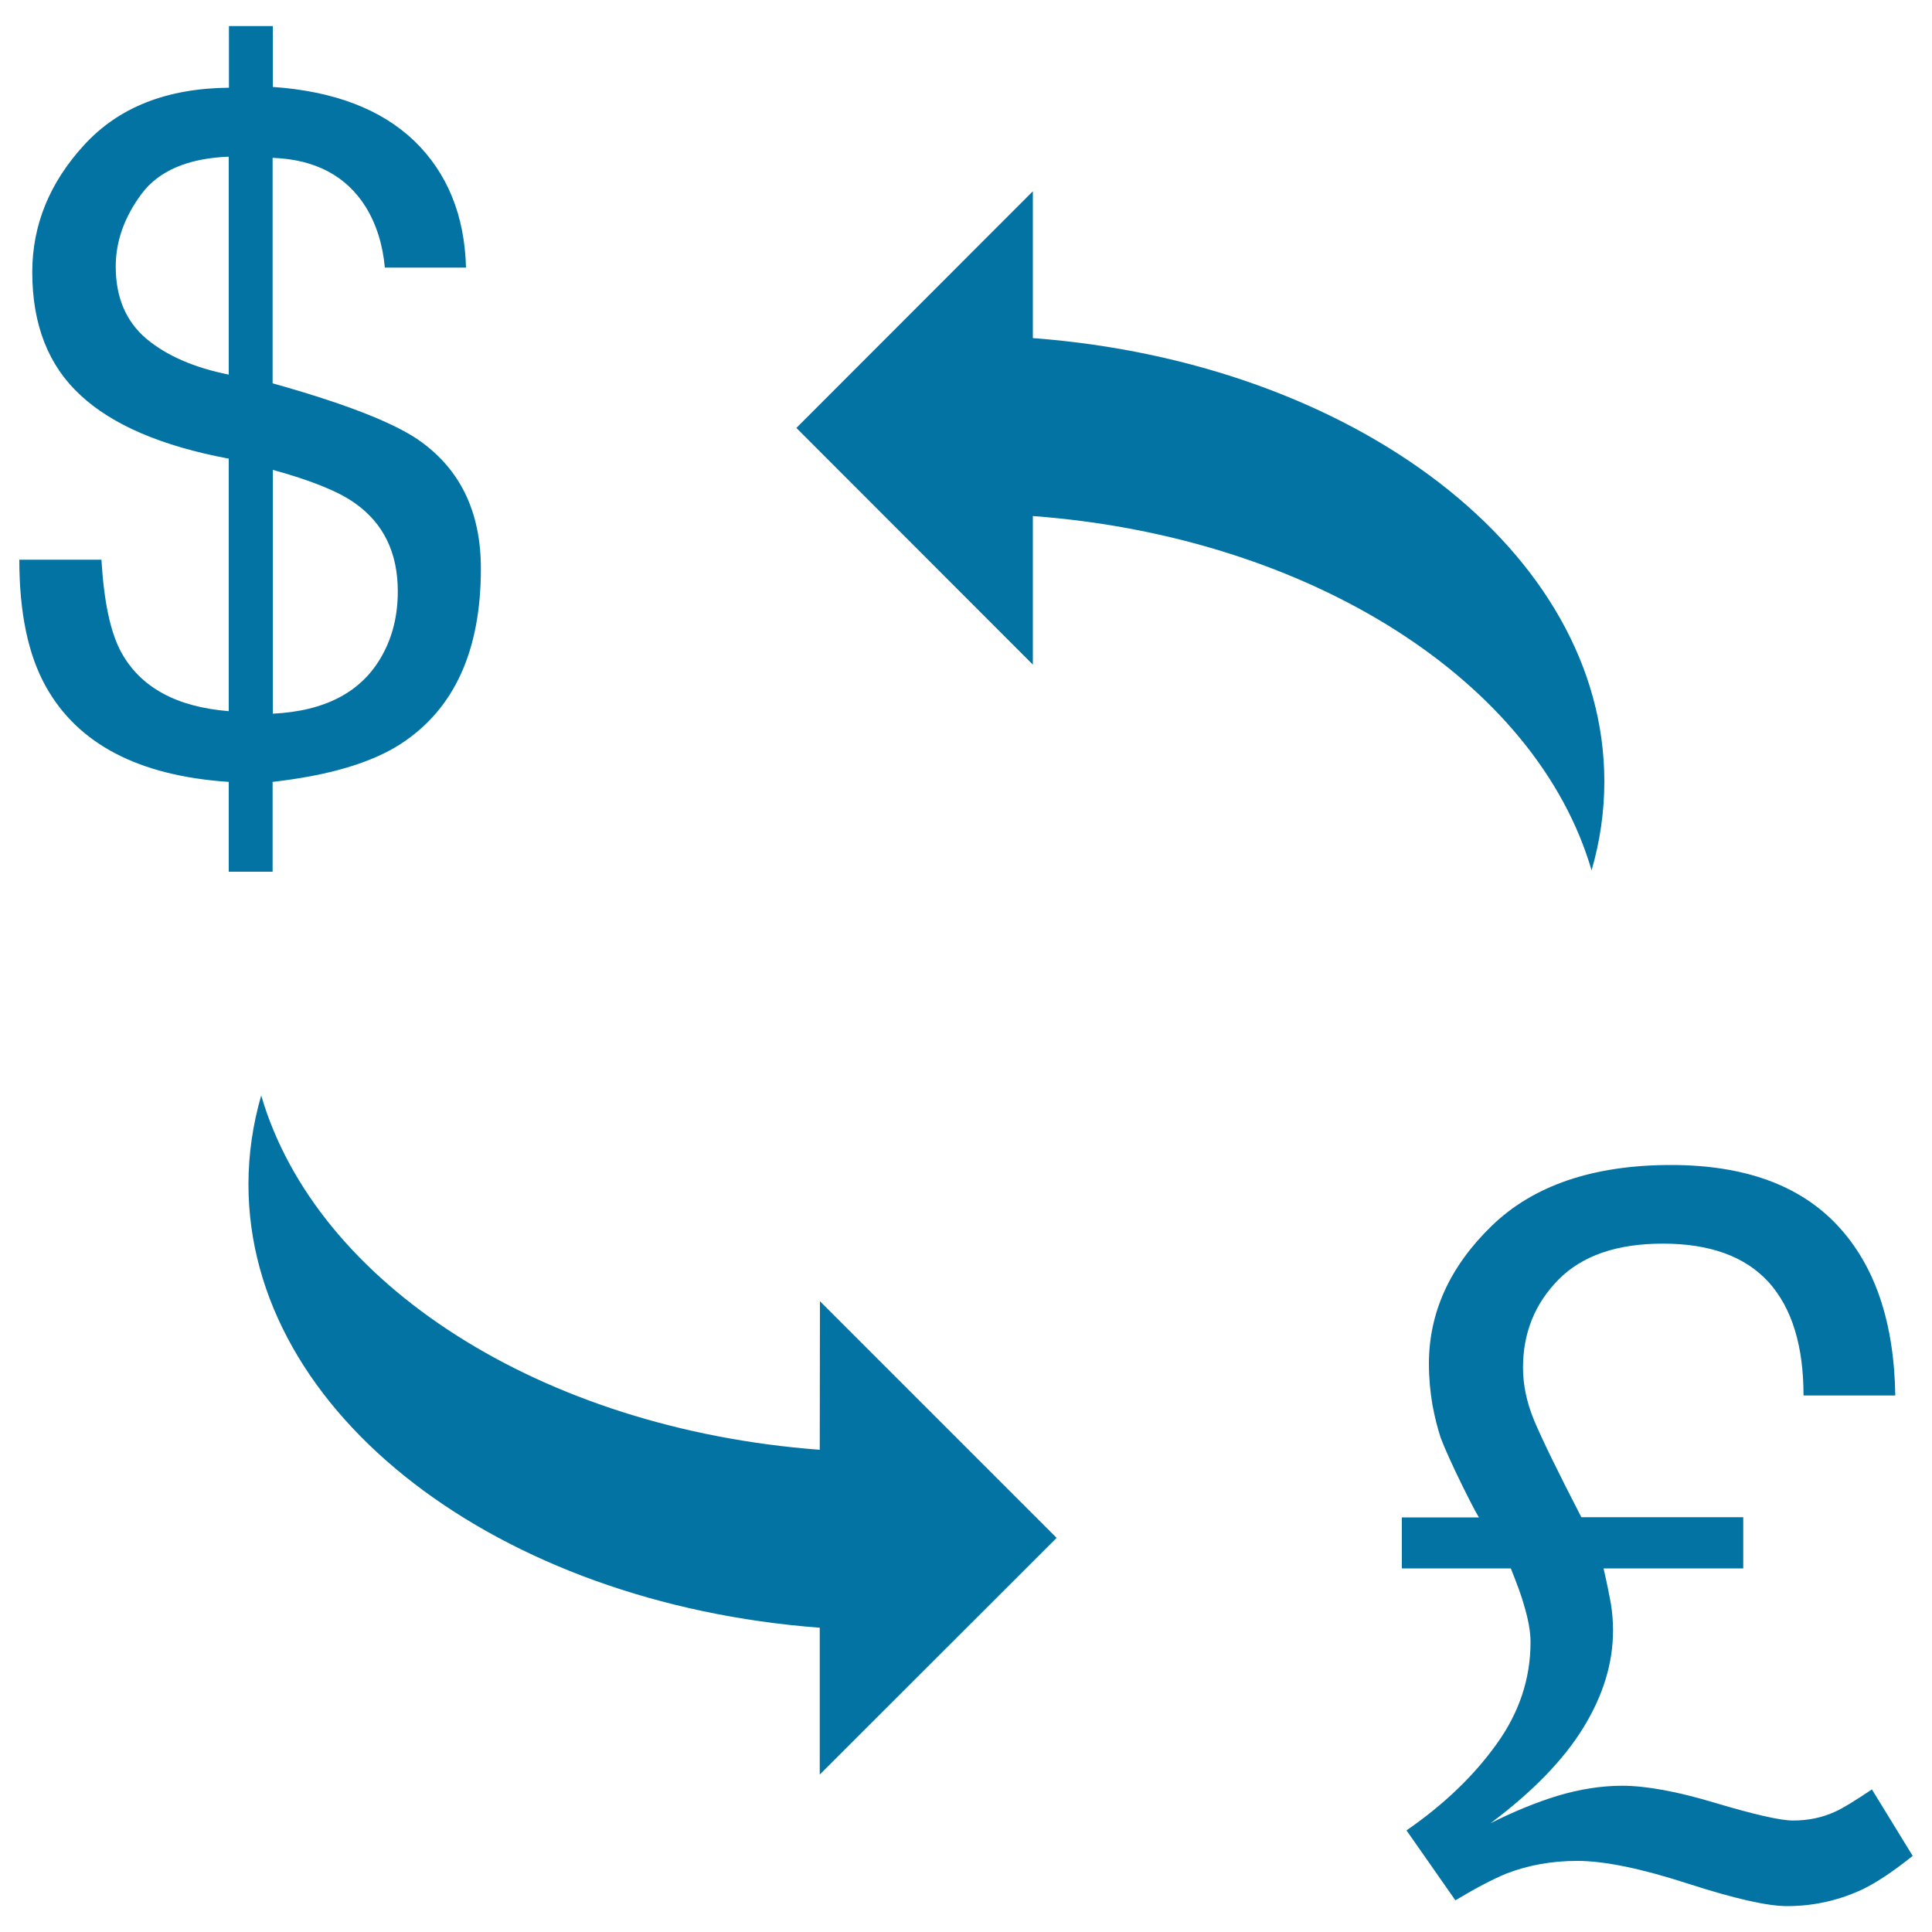 <svg xmlns="http://www.w3.org/2000/svg" viewBox="0 0 1000 1000" style="fill:#0273a2">
<title>Dollar And British Pound Exchange SVG icon</title>
<g><path d="M534.6,267.1V344L412.2,221.5L534.6,99v76c166.3,12.5,295.8,110.4,295.8,229.5c0,15.7-2.3,31.2-6.6,46C795.4,353.1,678.8,277.9,534.6,267.1z M424.3,750.4C280.1,739.6,163.6,664.5,135.2,567c-4.3,14.9-6.6,30.3-6.6,46c0,119,129.4,217,295.7,229.5v76L546.9,796L424.4,673.5L424.3,750.4L424.3,750.4L424.3,750.4z M949.9,937.7c-6.6,3.1-14,4.6-21.9,4.6c-6.3,0-19.6-3-39.8-9c-20.1-6.1-36.4-9-48.6-9c-10.8,0-22,1.8-33.4,5.2c-11.4,3.5-23,8.3-34.7,14.2c21.8-16.3,37.8-32.8,48-49.4c10.2-16.6,15.4-33.3,15.4-50.4c0-4.8-0.4-9.4-1.1-13.8c-0.8-4.4-2-10.5-3.8-18.3h72.3v-26.5h-83.8c-12.4-24-20.5-40.7-24.4-50c-3.9-9.4-5.8-18.5-5.8-27.4c0-17.9,6.1-33.1,18.3-45.5c12.3-12.5,30.3-18.7,54.1-18.7c24.5,0,42.7,6.7,54.8,20c12,13.4,18,32.9,18,58.6H981c-0.6-38-10.5-67.3-30-88.1c-19.5-20.8-48.2-31.2-86.1-31.2c-40.3,0-71.3,10.6-92.9,31.6c-21.6,21-32.4,44.8-32.4,71.3c0,7.5,0.7,14.5,1.8,21.1c1.2,6.5,2.7,12.3,4.3,17.2c2,5.3,5.7,13.6,11.4,25.2c5.7,11.5,8.6,16.8,8.6,16h-40.1v26.4H782c3.2,8,5.5,14.2,6.8,18.9c2.2,7.4,3.4,13.7,3.4,19.2c0,19.1-5.9,36.7-17.7,53c-11.7,16.3-27.2,31.2-46.5,44.5l25.3,36.2c10.7-6.4,19.5-11,26.3-13.8c11.6-4.5,23.8-6.6,36.8-6.6c14,0,33,3.9,57.1,11.7c24.1,7.8,41.3,11.7,51.4,11.7c14,0,27.2-3,39.6-8.9c7.5-3.7,16-9.5,25.5-17.1l-21.1-34.4C960.2,932,954,935.9,949.9,937.7z M118.4,368.1V237.4c-34.7-6.5-60.3-17.5-76.8-32.9C25,189.2,16.7,168,16.7,140.8c0-24.2,8.9-46.2,26.8-65.7c17.8-19.5,42.7-29.4,75-29.7V13.5h22.7v31.5c31.8,2.2,56.2,11.6,73.3,28c17,16.5,26,38.4,26.7,65.5h-42c-1.1-12.1-4.5-22.6-9.9-31.4c-10.1-16.1-26.2-24.6-48.2-25.4v116.7c37.1,10.4,62.3,20.2,75.5,29.3c21.6,15,32.3,37.2,32.3,66.6c0,42.6-13.8,72.7-41.4,90.7c-15.3,9.9-37.4,16.4-66.4,19.7v46.5h-22.7v-46.5c-46.6-3.1-78.1-19.6-94.7-49.4C14.6,339,10,317.2,10,289.7h42.5c1.3,21.9,4.7,37.8,10.3,48C72.8,355.8,91.3,365.9,118.4,368.1z M141.1,369.4c27.3-1.3,46.2-11.3,56.6-30c5.4-9.6,8.2-20.7,8.2-33.3c0-20-7.4-35.2-22.1-45.6c-8.5-6.1-22.6-11.8-42.6-17.3V369.4L141.1,369.4z M118.4,193.9V81.1c-21.1,0.8-36.2,7.3-45.1,19.2c-8.9,12-13.4,24.5-13.4,37.7c0,15.8,5.2,28.2,15.7,37.2C86.2,184.1,100.5,190.3,118.4,193.9z"/></g>
</svg>